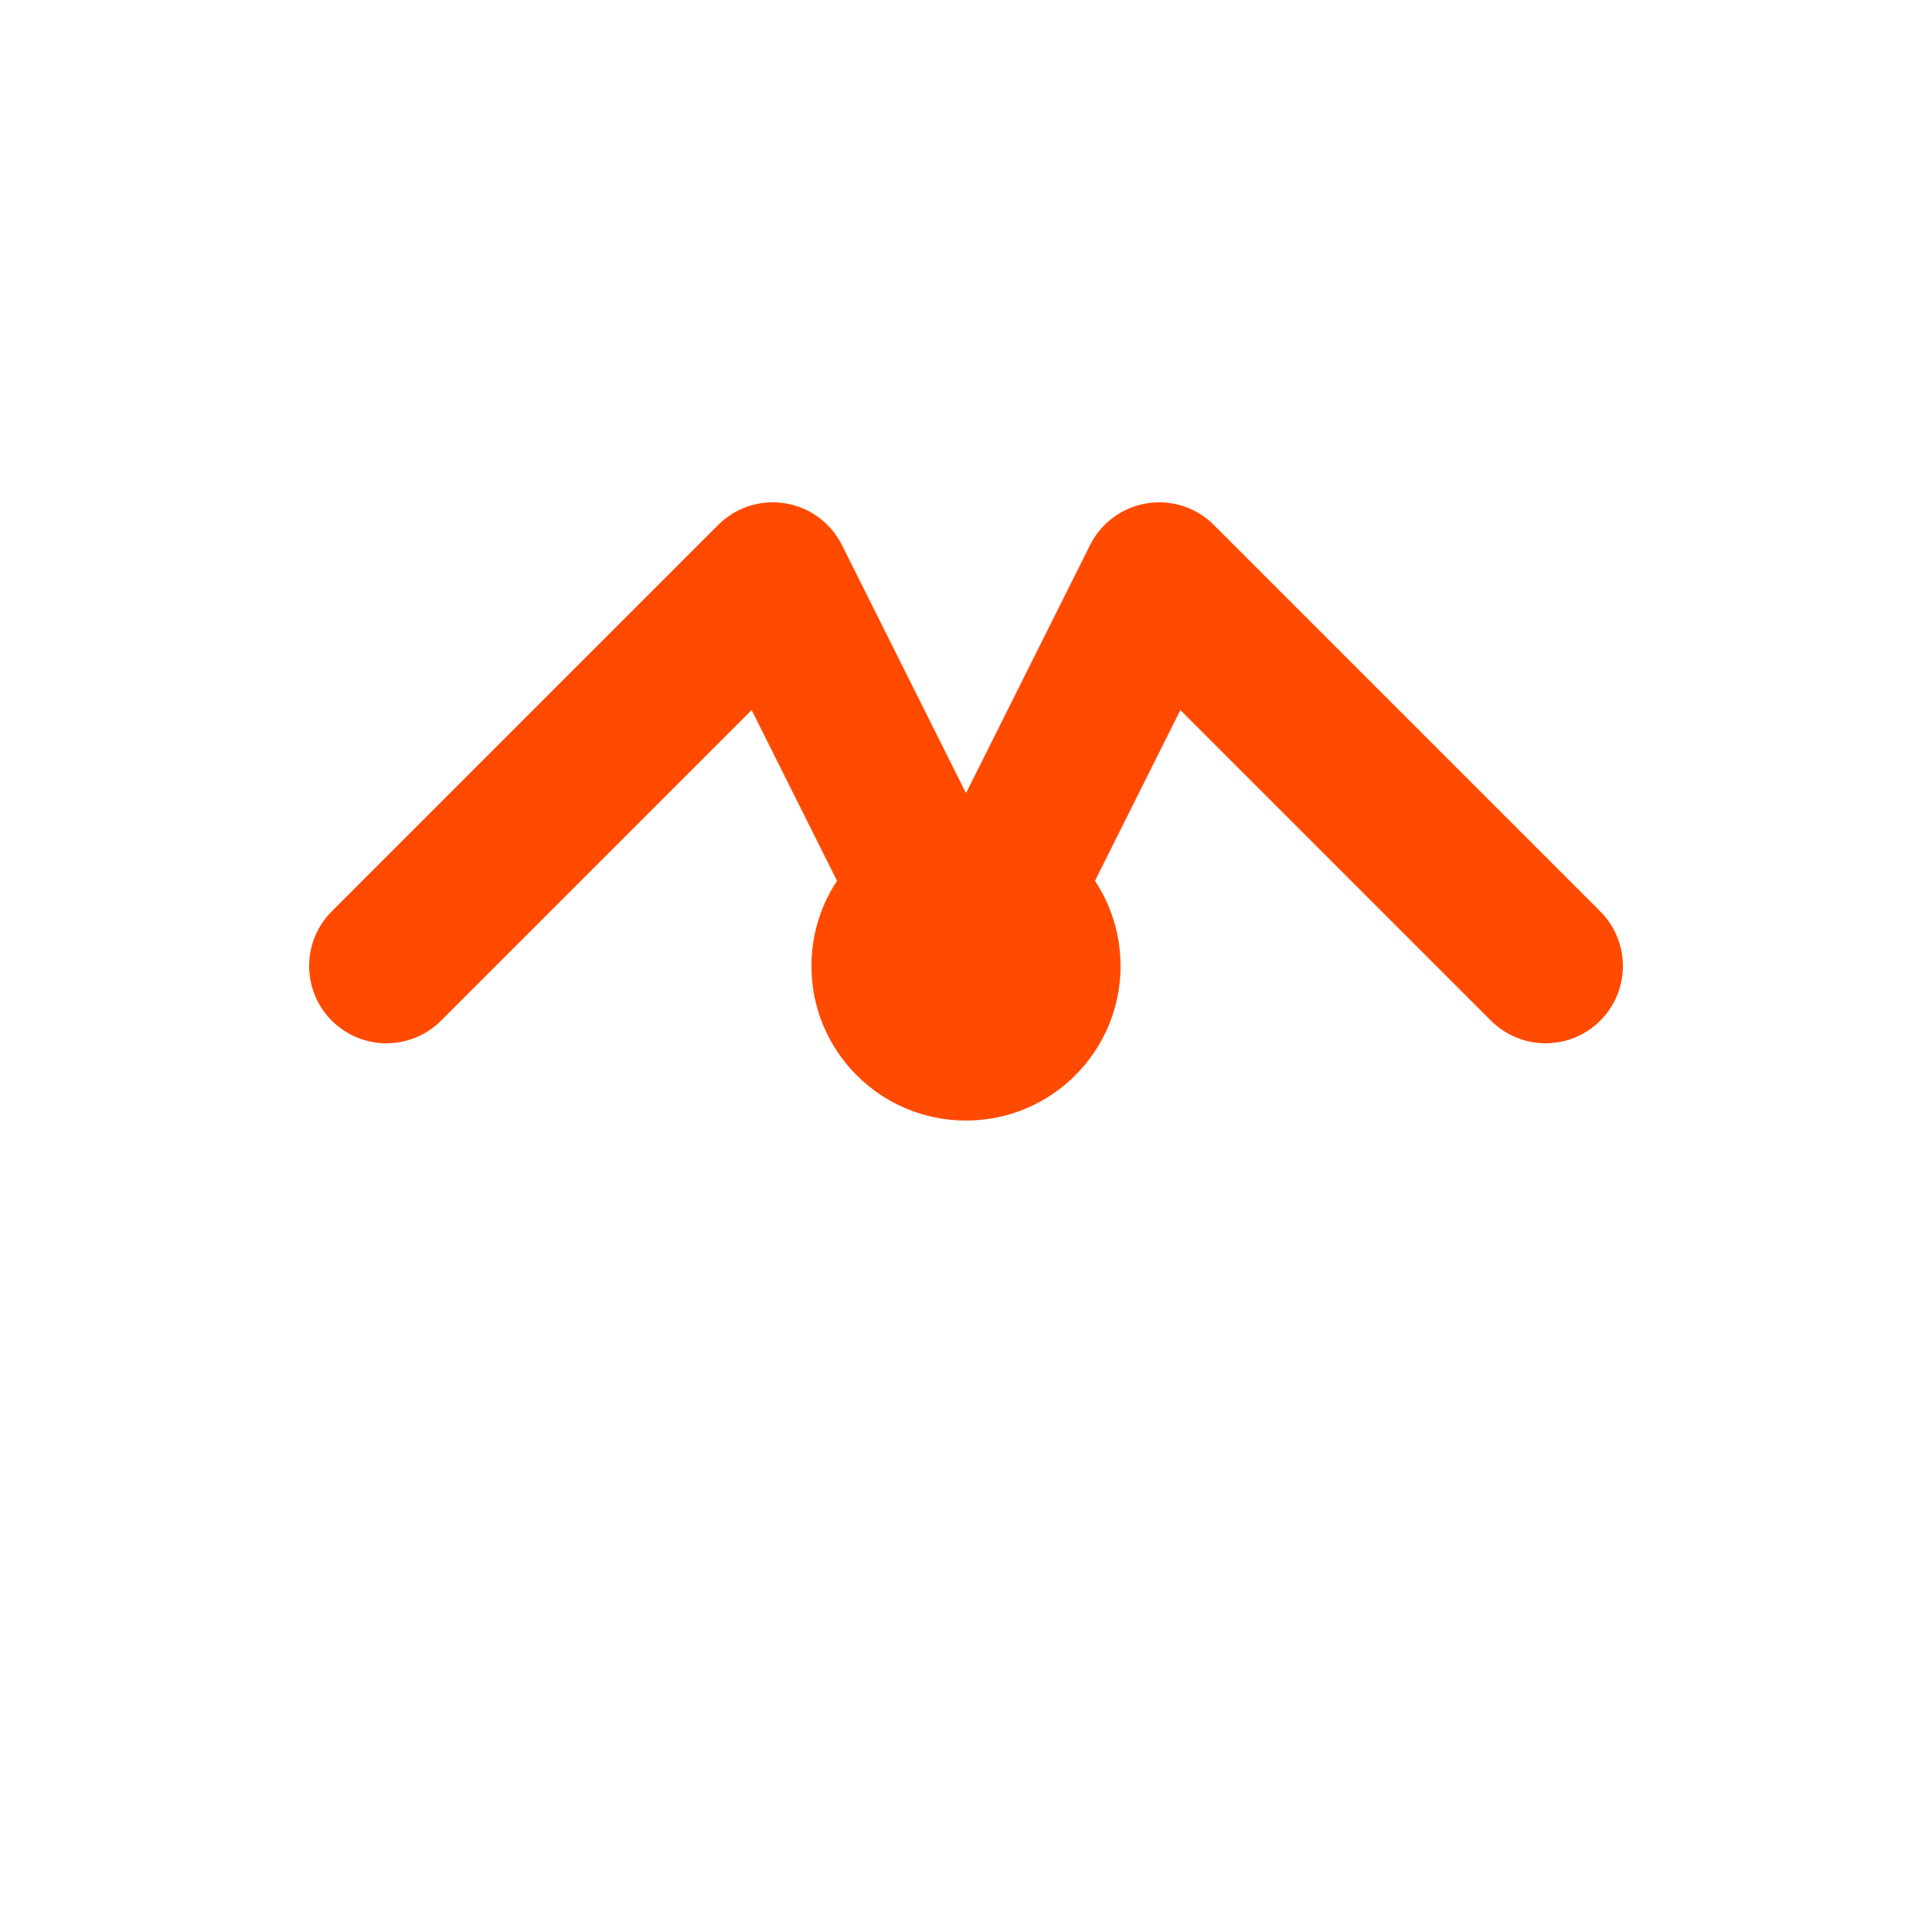 <svg viewBox="0 0 100 100" xmlns="http://www.w3.org/2000/svg">
  <path d="M20,50 L40,30 L50,50 L60,30 L80,50" stroke="#ff4a00" stroke-width="8" fill="none" stroke-linecap="round" stroke-linejoin="round"/>
  <circle cx="50" cy="50" r="8" fill="#ff4a00"/>
</svg>
